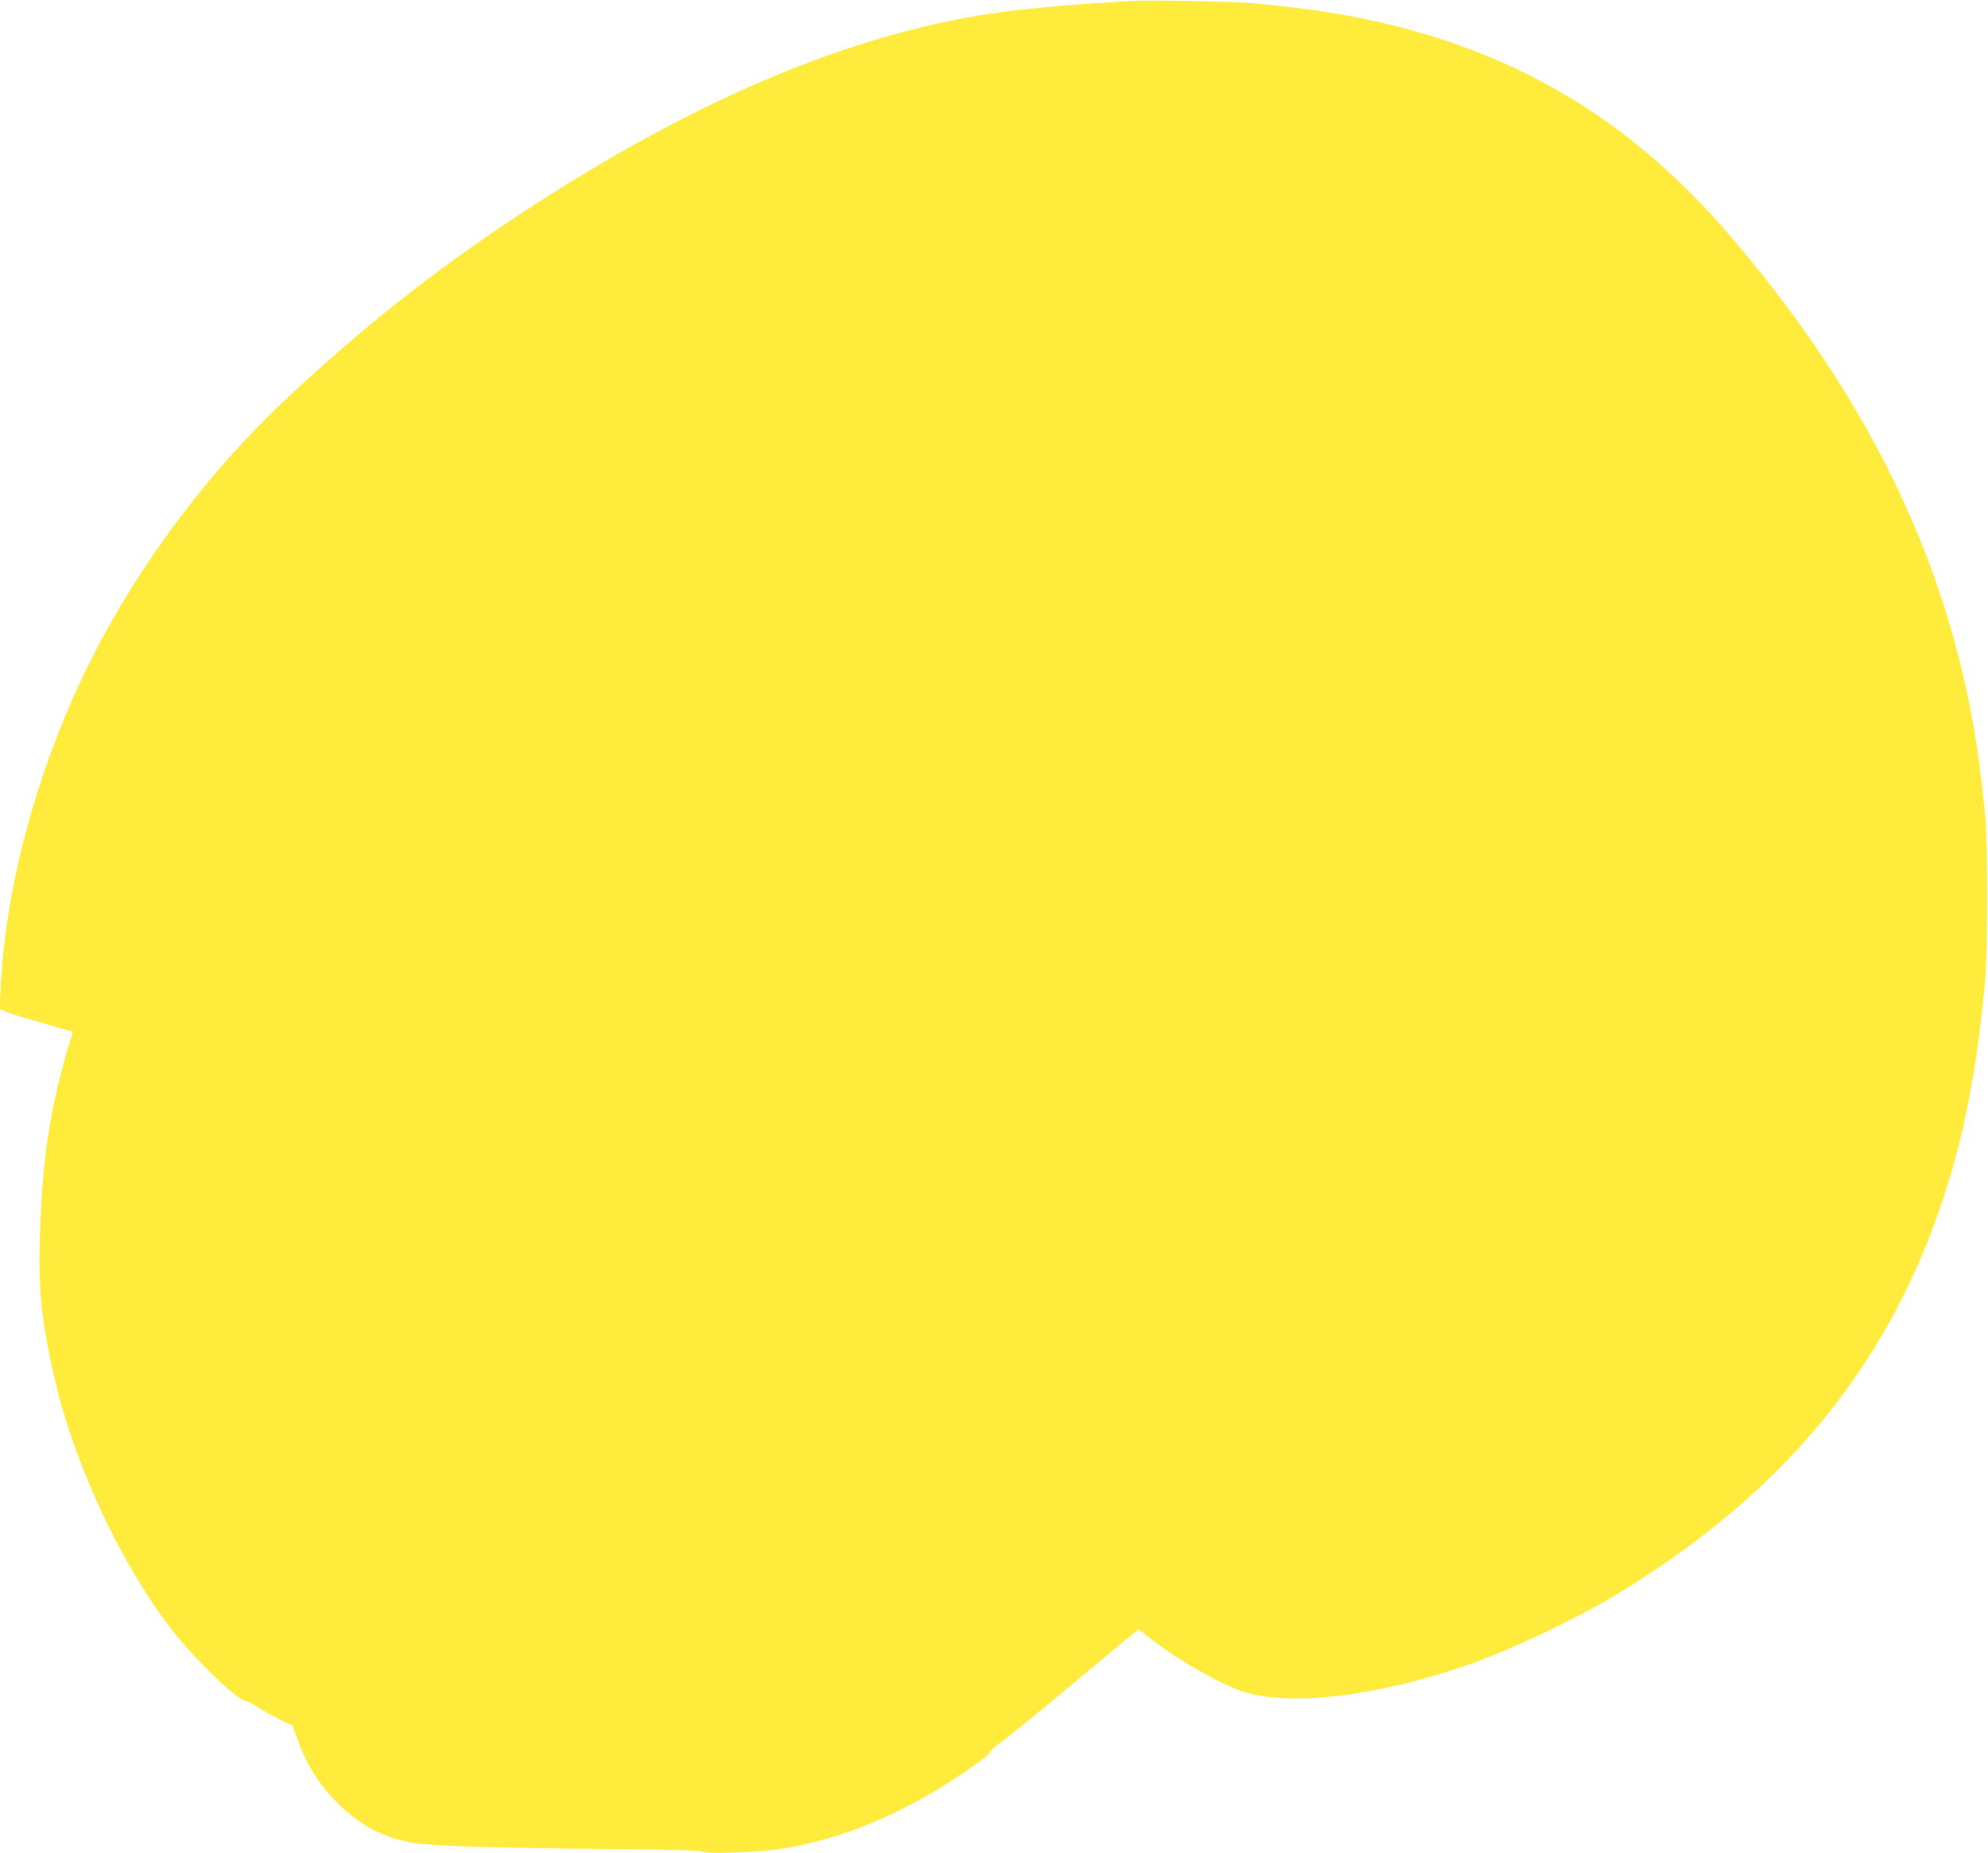 <?xml version="1.0" standalone="no"?>
<!DOCTYPE svg PUBLIC "-//W3C//DTD SVG 20010904//EN"
 "http://www.w3.org/TR/2001/REC-SVG-20010904/DTD/svg10.dtd">
<svg version="1.0" xmlns="http://www.w3.org/2000/svg"
 width="1280pt" height="1193pt" viewBox="0 0 1280 1193"
 preserveAspectRatio="xMidYMid meet">
<g transform="translate(0,1193) scale(0.1,-0.1)"
fill="#ffeb3b" stroke="none">
<path d="M7280 11924 c-30 -2 -158 -11 -285 -19 -264 -18 -533 -47 -703 -76
-912 -156 -1879 -577 -2952 -1283 -541 -357 -989 -710 -1479 -1167 -516 -480
-967 -1082 -1280 -1706 -334 -669 -545 -1436 -577 -2104 l-7 -136 59 -23 c32
-12 100 -33 149 -47 50 -13 117 -33 150 -43 33 -10 73 -21 88 -25 22 -4 27
-10 22 -23 -26 -68 -91 -315 -120 -456 -57 -283 -79 -511 -90 -906 -7 -302 19
-527 102 -879 130 -551 440 -1205 766 -1614 148 -186 411 -437 458 -437 9 0
45 -19 80 -41 35 -23 100 -59 143 -80 l80 -39 32 -90 c55 -153 127 -271 238
-388 149 -157 308 -243 511 -277 109 -19 589 -34 1269 -39 417 -4 572 -8 582
-17 20 -16 364 -5 499 16 344 53 671 176 1013 379 142 85 348 230 345 243 -1
6 23 30 55 54 106 79 285 226 592 483 168 141 307 256 310 256 3 0 36 -25 74
-56 175 -140 484 -315 627 -353 313 -84 846 -17 1409 177 276 95 697 294 960
452 978 590 1627 1322 2005 2262 202 502 315 1014 377 1703 17 189 17 890 0
1055 -39 381 -70 581 -132 858 -229 1016 -724 1957 -1513 2877 -637 741 -1365
1178 -2307 1384 -213 47 -487 86 -775 111 -125 11 -679 21 -775 14z"/>
</g>
</svg>
